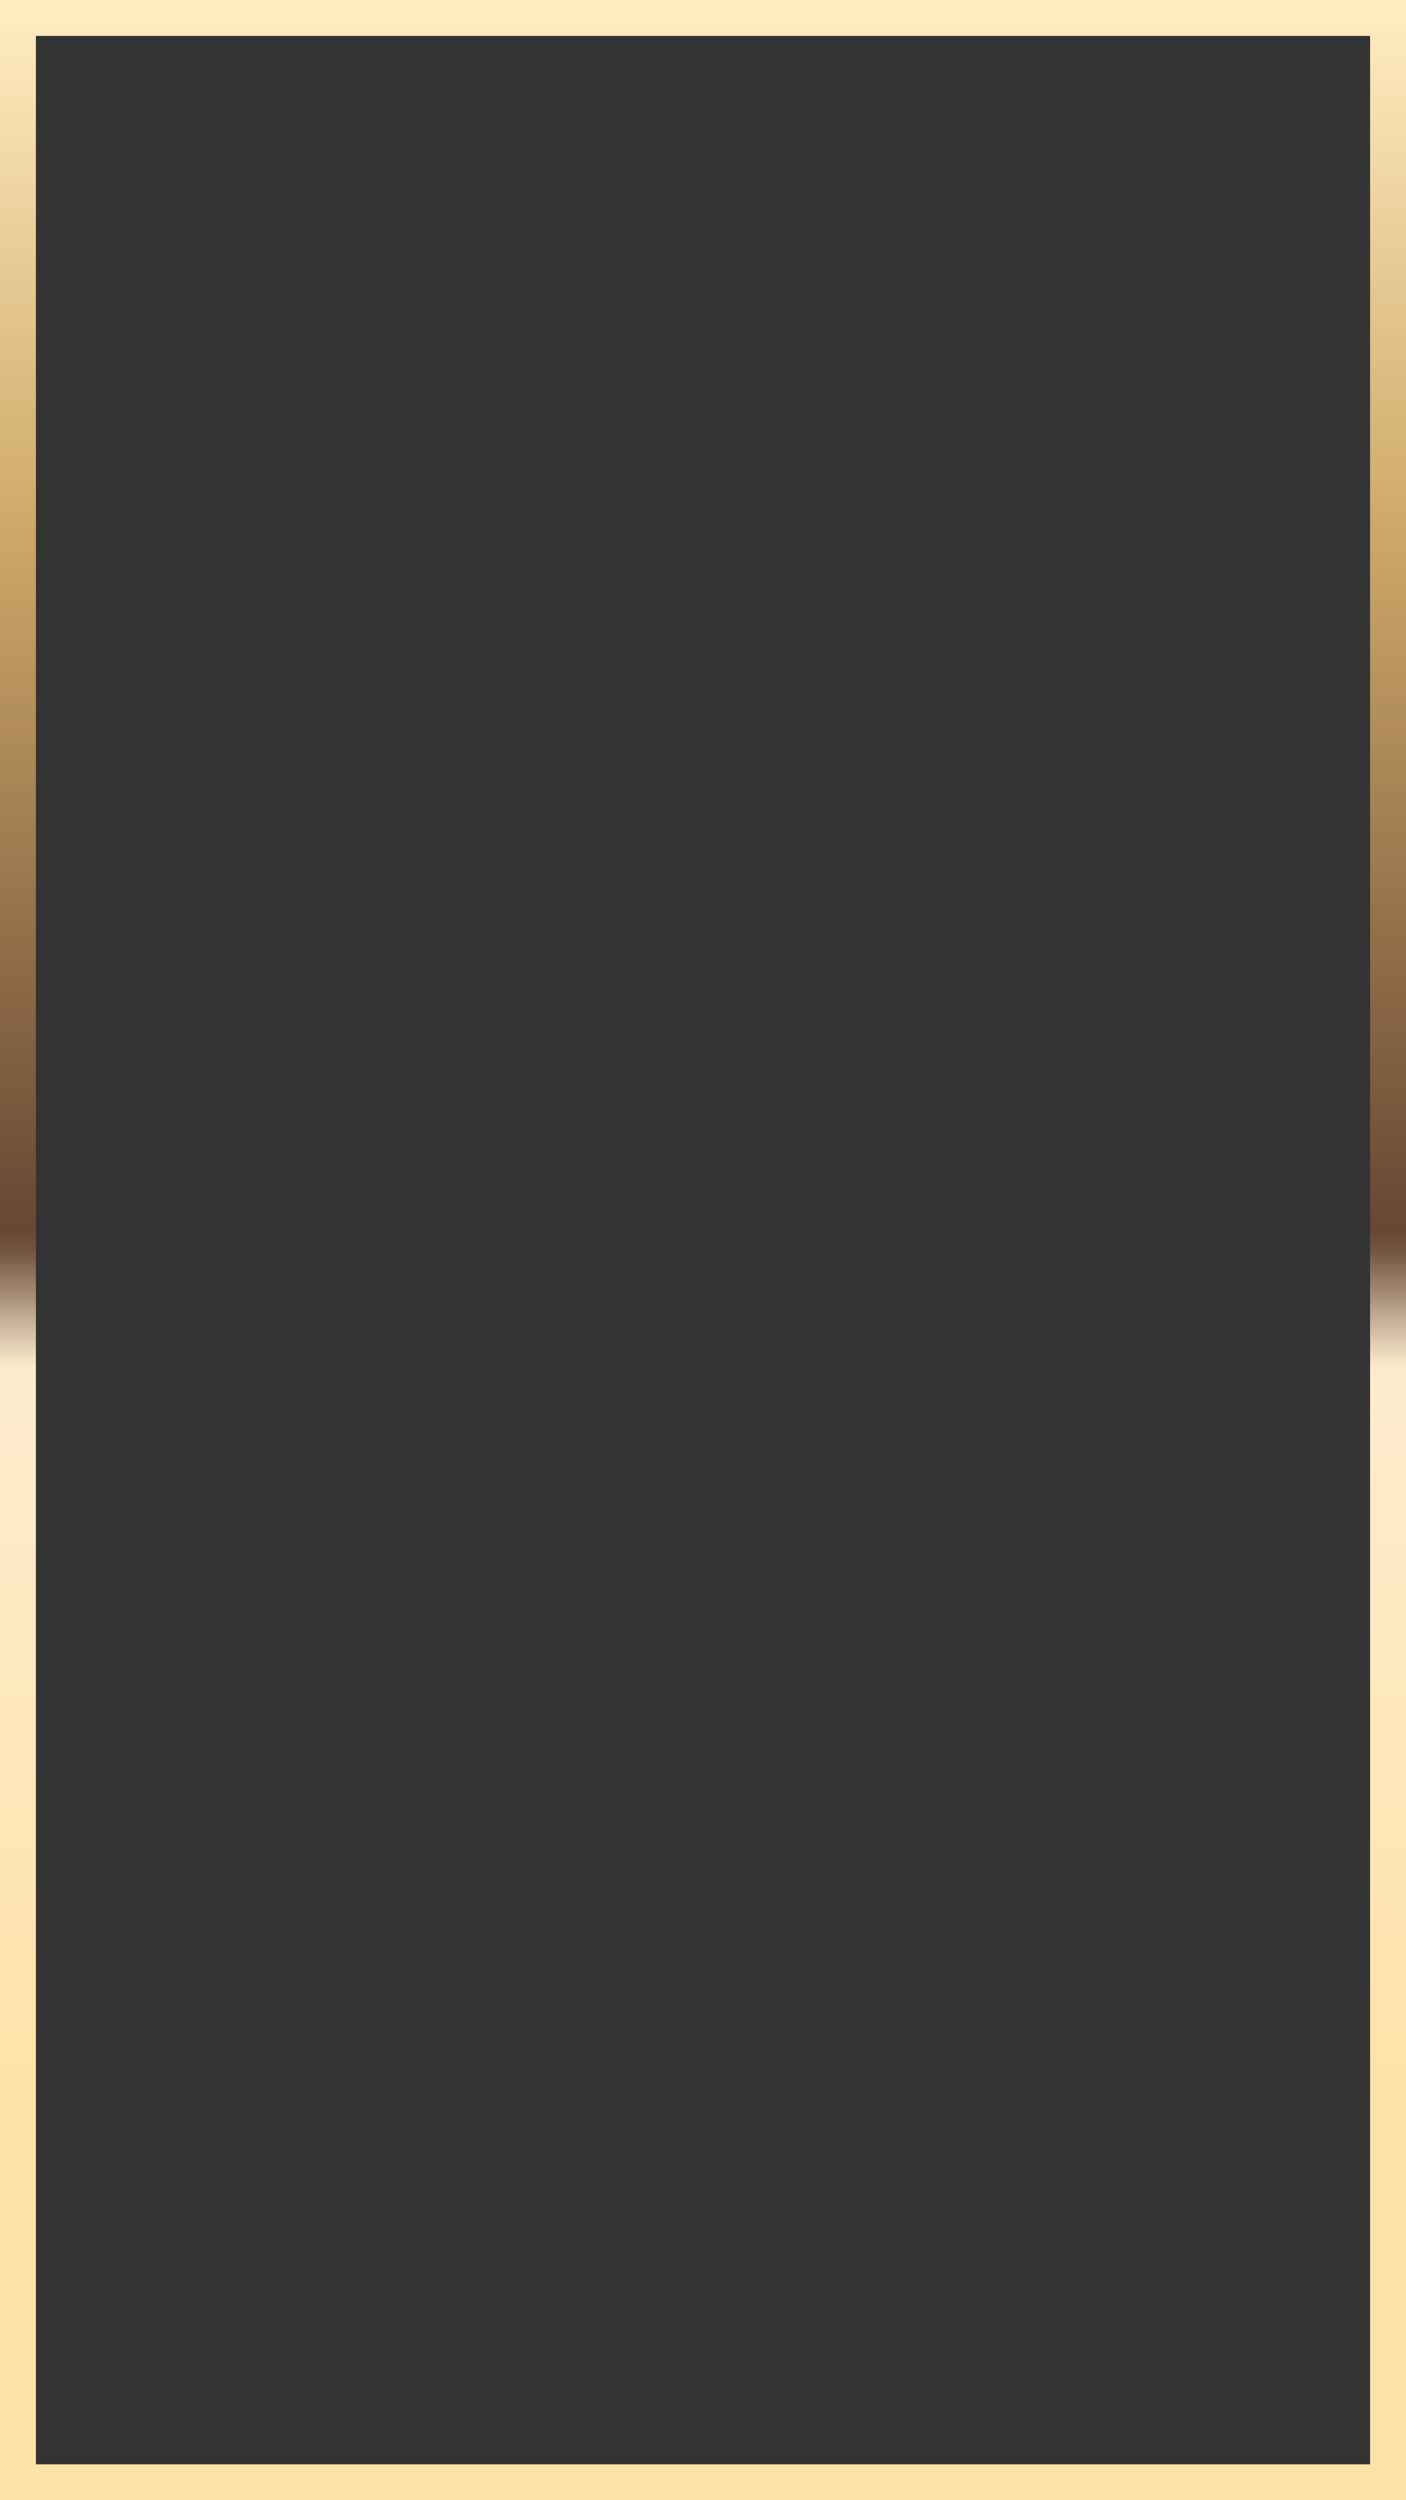 <?xml version="1.0" encoding="UTF-8"?><svg xmlns="http://www.w3.org/2000/svg" xmlns:xlink="http://www.w3.org/1999/xlink" height="480.0" preserveAspectRatio="xMidYMid meet" version="1.0" viewBox="0.0 0.0 270.0 480.0" width="270.0" zoomAndPan="magnify"><rect x="0.0" y="0.0" width="270.0" height="480.0" fill="#333333" stroke="none"/><defs><linearGradient gradientTransform="matrix(0 478.623 -478.623 0 135 0)" gradientUnits="userSpaceOnUse" id="b" x1="0" x2="1.003" xlink:actuate="onLoad" xlink:show="other" xlink:type="simple" xmlns:xlink="http://www.w3.org/1999/xlink" y1="0" y2="0"><stop offset="0" stop-color="#ffebbf"/><stop offset=".004" stop-color="#feeabd"/><stop offset=".008" stop-color="#fde8bc"/><stop offset=".012" stop-color="#fce7ba"/><stop offset=".016" stop-color="#fbe6b8"/><stop offset=".02" stop-color="#fae5b7"/><stop offset=".023" stop-color="#fae3b5"/><stop offset=".027" stop-color="#f9e2b4"/><stop offset=".031" stop-color="#f8e1b2"/><stop offset=".035" stop-color="#f7e0b0"/><stop offset=".039" stop-color="#f6deaf"/><stop offset=".043" stop-color="#f5ddad"/><stop offset=".047" stop-color="#f4dcab"/><stop offset=".051" stop-color="#f3dbaa"/><stop offset=".055" stop-color="#f2d9a8"/><stop offset=".059" stop-color="#f1d8a6"/><stop offset=".063" stop-color="#f0d7a5"/><stop offset=".066" stop-color="#efd6a3"/><stop offset=".07" stop-color="#efd4a1"/><stop offset=".074" stop-color="#eed3a0"/><stop offset=".078" stop-color="#edd29e"/><stop offset=".082" stop-color="#ecd19d"/><stop offset=".086" stop-color="#ebcf9b"/><stop offset=".09" stop-color="#eace99"/><stop offset=".094" stop-color="#e9cd98"/><stop offset=".098" stop-color="#e8cc96"/><stop offset=".102" stop-color="#e7ca94"/><stop offset=".105" stop-color="#e6c993"/><stop offset=".109" stop-color="#e5c891"/><stop offset=".113" stop-color="#e4c78f"/><stop offset=".117" stop-color="#e4c58e"/><stop offset=".121" stop-color="#e3c48c"/><stop offset=".125" stop-color="#e2c38b"/><stop offset=".129" stop-color="#e1c189"/><stop offset=".133" stop-color="#e0c087"/><stop offset=".137" stop-color="#dfbf86"/><stop offset=".141" stop-color="#debe84"/><stop offset=".145" stop-color="#ddbc82"/><stop offset=".148" stop-color="#dcbb81"/><stop offset=".152" stop-color="#dbba7f"/><stop offset=".156" stop-color="#dab97d"/><stop offset=".16" stop-color="#d9b77c"/><stop offset=".164" stop-color="#d9b67a"/><stop offset=".168" stop-color="#d8b579"/><stop offset=".172" stop-color="#d7b477"/><stop offset=".176" stop-color="#d6b275"/><stop offset=".18" stop-color="#d5b174"/><stop offset=".184" stop-color="#d4b072"/><stop offset=".188" stop-color="#d3af70"/><stop offset=".191" stop-color="#d2ad6f"/><stop offset=".195" stop-color="#d1ac6d"/><stop offset=".199" stop-color="#d0ab6b"/><stop offset=".203" stop-color="#cfaa6a"/><stop offset=".207" stop-color="#cea869"/><stop offset=".211" stop-color="#cda768"/><stop offset=".215" stop-color="#cba667"/><stop offset=".219" stop-color="#caa466"/><stop offset=".223" stop-color="#c9a366"/><stop offset=".227" stop-color="#c7a265"/><stop offset=".23" stop-color="#c6a064"/><stop offset=".234" stop-color="#c49f64"/><stop offset=".238" stop-color="#c39e63"/><stop offset=".242" stop-color="#c29c62"/><stop offset=".246" stop-color="#c09b61"/><stop offset=".25" stop-color="#bf9a61"/><stop offset=".254" stop-color="#bd9860"/><stop offset=".258" stop-color="#bc975f"/><stop offset=".262" stop-color="#ba965e"/><stop offset=".266" stop-color="#b9945e"/><stop offset=".27" stop-color="#b8935d"/><stop offset=".273" stop-color="#b6925c"/><stop offset=".277" stop-color="#b5905c"/><stop offset=".281" stop-color="#b38f5b"/><stop offset=".285" stop-color="#b28e5a"/><stop offset=".289" stop-color="#b18c59"/><stop offset=".293" stop-color="#af8b59"/><stop offset=".297" stop-color="#ae8a58"/><stop offset=".301" stop-color="#ac8857"/><stop offset=".305" stop-color="#ab8756"/><stop offset=".309" stop-color="#aa8656"/><stop offset=".313" stop-color="#a88455"/><stop offset=".316" stop-color="#a78354"/><stop offset=".32" stop-color="#a58254"/><stop offset=".324" stop-color="#a48053"/><stop offset=".328" stop-color="#a27f52"/><stop offset=".332" stop-color="#a17e51"/><stop offset=".336" stop-color="#a07c51"/><stop offset=".34" stop-color="#9e7b50"/><stop offset=".344" stop-color="#9d7a4f"/><stop offset=".348" stop-color="#9b784e"/><stop offset=".352" stop-color="#9a774e"/><stop offset=".355" stop-color="#99764d"/><stop offset=".359" stop-color="#97744c"/><stop offset=".363" stop-color="#96734c"/><stop offset=".367" stop-color="#94724b"/><stop offset=".371" stop-color="#93704a"/><stop offset=".375" stop-color="#926f49"/><stop offset=".379" stop-color="#906e49"/><stop offset=".383" stop-color="#8f6c48"/><stop offset=".387" stop-color="#8d6b47"/><stop offset=".391" stop-color="#8c6a46"/><stop offset=".395" stop-color="#8a6846"/><stop offset=".398" stop-color="#896745"/><stop offset=".402" stop-color="#864"/><stop offset=".406" stop-color="#866444"/><stop offset=".41" stop-color="#856343"/><stop offset=".414" stop-color="#836242"/><stop offset=".418" stop-color="#826041"/><stop offset=".422" stop-color="#815f41"/><stop offset=".426" stop-color="#7f5e40"/><stop offset=".43" stop-color="#7e5c3f"/><stop offset=".434" stop-color="#7c5b3f"/><stop offset=".438" stop-color="#7b5a3e"/><stop offset=".441" stop-color="#7a583d"/><stop offset=".445" stop-color="#78573c"/><stop offset=".449" stop-color="#77563c"/><stop offset=".453" stop-color="#75543b"/><stop offset=".457" stop-color="#74533a"/><stop offset=".461" stop-color="#725239"/><stop offset=".465" stop-color="#715039"/><stop offset=".469" stop-color="#704f38"/><stop offset=".473" stop-color="#6e4e37"/><stop offset=".477" stop-color="#6d4c37"/><stop offset=".48" stop-color="#6b4b36"/><stop offset=".484" stop-color="#6a4a35"/><stop offset=".488" stop-color="#694834"/><stop offset=".492" stop-color="#674734"/><stop offset=".496" stop-color="#6d4e3a"/><stop offset=".5" stop-color="#735440"/><stop offset=".504" stop-color="#7e614c"/><stop offset=".508" stop-color="#8a6d58"/><stop offset=".512" stop-color="#957a64"/><stop offset=".516" stop-color="#a0866f"/><stop offset=".52" stop-color="#ac937b"/><stop offset=".523" stop-color="#b79f87"/><stop offset=".527" stop-color="#c2ac93"/><stop offset=".531" stop-color="#ceb89e"/><stop offset=".535" stop-color="#d9c5aa"/><stop offset=".539" stop-color="#e4d1b6"/><stop offset=".543" stop-color="#f0dec1"/><stop offset=".547" stop-color="#fbeacd"/><stop offset=".551" stop-color="#fcebce"/><stop offset=".555" stop-color="#fdecce"/><stop offset=".559" stop-color="#fdecce"/><stop offset=".563" stop-color="#fdebcd"/><stop offset=".566" stop-color="#fdebcd"/><stop offset=".57" stop-color="#fdebcc"/><stop offset=".574" stop-color="#fdebcb"/><stop offset=".578" stop-color="#fdebcb"/><stop offset=".582" stop-color="#fdebca"/><stop offset=".586" stop-color="#fdebca"/><stop offset=".59" stop-color="#fdebc9"/><stop offset=".594" stop-color="#fdeac9"/><stop offset=".598" stop-color="#fdeac8"/><stop offset=".602" stop-color="#fdeac8"/><stop offset=".605" stop-color="#fdeac7"/><stop offset=".609" stop-color="#fdeac7"/><stop offset=".613" stop-color="#fdeac6"/><stop offset=".617" stop-color="#fdeac6"/><stop offset=".621" stop-color="#fdeac5"/><stop offset=".625" stop-color="#fee9c5"/><stop offset=".629" stop-color="#fee9c4"/><stop offset=".633" stop-color="#fee9c4"/><stop offset=".637" stop-color="#fee9c3"/><stop offset=".641" stop-color="#fee9c3"/><stop offset=".645" stop-color="#fee9c2"/><stop offset=".648" stop-color="#fee9c2"/><stop offset=".652" stop-color="#fee8c1"/><stop offset=".656" stop-color="#fee8c1"/><stop offset=".66" stop-color="#fee8c0"/><stop offset=".664" stop-color="#fee8c0"/><stop offset=".668" stop-color="#fee8bf"/><stop offset=".672" stop-color="#fee8bf"/><stop offset=".676" stop-color="#fee8be"/><stop offset=".68" stop-color="#fee8be"/><stop offset=".684" stop-color="#fee7bd"/><stop offset=".688" stop-color="#fee7bd"/><stop offset=".691" stop-color="#fee7bc"/><stop offset=".695" stop-color="#fee7bc"/><stop offset=".699" stop-color="#fee7bb"/><stop offset=".703" stop-color="#fee7bb"/><stop offset=".707" stop-color="#fee7ba"/><stop offset=".711" stop-color="#fee6ba"/><stop offset=".715" stop-color="#fee6b9"/><stop offset=".719" stop-color="#fee6b8"/><stop offset=".723" stop-color="#fee6b8"/><stop offset=".727" stop-color="#fee6b7"/><stop offset=".73" stop-color="#fee6b7"/><stop offset=".734" stop-color="#fee6b6"/><stop offset=".738" stop-color="#fee6b6"/><stop offset=".742" stop-color="#fee5b5"/><stop offset=".746" stop-color="#fee5b5"/><stop offset=".75" stop-color="#fee5b4"/><stop offset=".754" stop-color="#fee5b4"/><stop offset=".758" stop-color="#fee5b3"/><stop offset=".762" stop-color="#fee5b3"/><stop offset=".766" stop-color="#fee5b2"/><stop offset=".77" stop-color="#fee5b2"/><stop offset=".773" stop-color="#ffe4b1"/><stop offset=".777" stop-color="#ffe4b1"/><stop offset=".781" stop-color="#ffe4b0"/><stop offset=".785" stop-color="#ffe4b0"/><stop offset=".789" stop-color="#ffe4af"/><stop offset=".793" stop-color="#ffe4af"/><stop offset=".797" stop-color="#ffe4ae"/><stop offset=".801" stop-color="#ffe3ae"/><stop offset=".805" stop-color="#ffe3ad"/><stop offset=".809" stop-color="#ffe3ad"/><stop offset=".813" stop-color="#ffe3ac"/><stop offset=".816" stop-color="#ffe3ac"/><stop offset=".82" stop-color="#ffe3ab"/><stop offset=".824" stop-color="#ffe3ab"/><stop offset=".828" stop-color="#ffe3aa"/><stop offset=".832" stop-color="#ffe2aa"/><stop offset=".836" stop-color="#ffe2a9"/><stop offset=".84" stop-color="#ffe2a9"/><stop offset=".844" stop-color="#ffe2a8"/><stop offset=".875" stop-color="#ffe2a8"/><stop offset="1" stop-color="#ffe2a8"/></linearGradient><clipPath id="a"><path d="M 0 0 L 270 0 L 270 6.895 L 0 6.895 Z M 263.102 6.895 L 270 6.895 L 270 473.102 L 263.102 473.102 Z M 0 6.895 L 6.895 6.895 L 6.895 473.102 L 0 473.102 Z M 0 473.102 L 270 473.102 L 270 480 L 0 480 Z M 0 473.102"/></clipPath></defs><g><g clip-path="url(#a)"><path d="M0 0H270V480H0z" fill="url(#b)"/></g></g></svg>